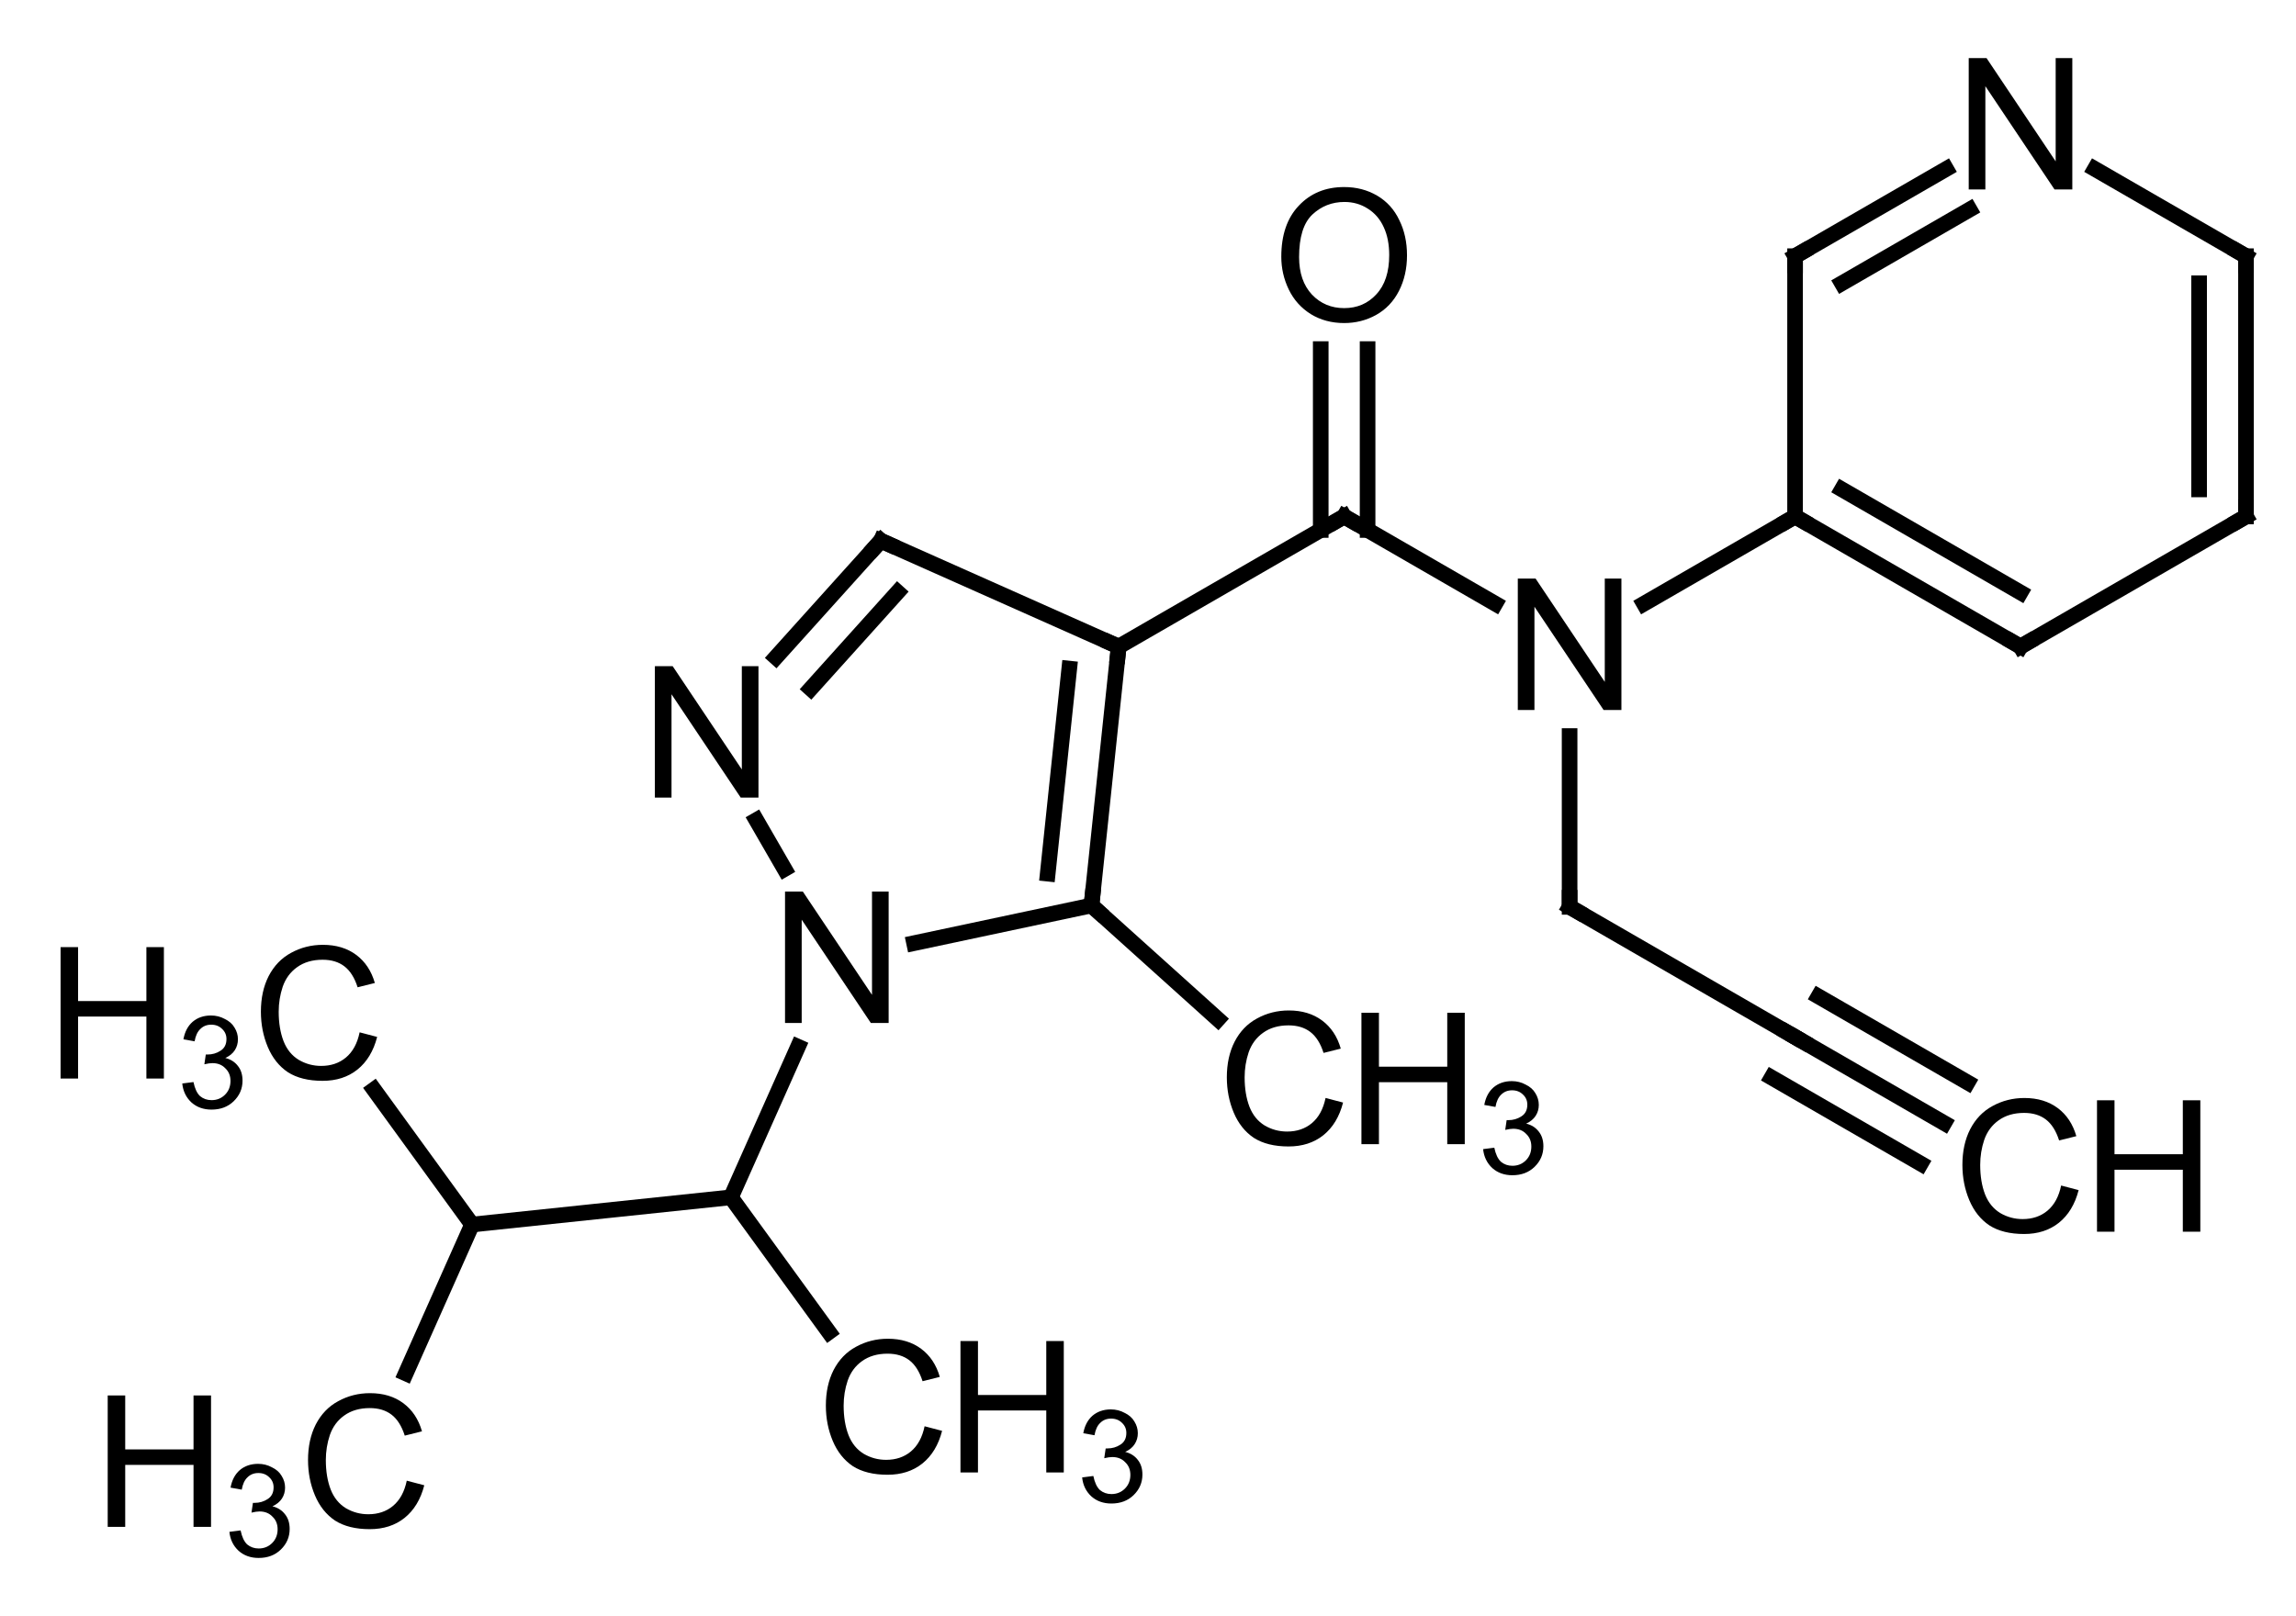 <?xml version="1.0"?>
<!DOCTYPE svg PUBLIC '-//W3C//DTD SVG 1.0//EN'
          'http://www.w3.org/TR/2001/REC-SVG-20010904/DTD/svg10.dtd'>
<svg style="fill-opacity:1; color-rendering:auto; color-interpolation:auto; text-rendering:auto; stroke:black; stroke-linecap:square; stroke-miterlimit:10; shape-rendering:auto; stroke-opacity:1; fill:black; stroke-dasharray:none; font-weight:normal; stroke-width:1; font-family:'Dialog'; font-style:normal; stroke-linejoin:miter; font-size:12px; stroke-dashoffset:0; image-rendering:auto;" xmlns="http://www.w3.org/2000/svg" width="125" viewBox="0 0 125.0 88.0" xmlns:xlink="http://www.w3.org/1999/xlink" height="88"
><!--Generated in ChemDoodle 12.8.0: PD94bWwgdmVyc2lvbj0iMS4wIiBlbmNvZGluZz0iVVRGLTgiIHN0YW5kYWxvbmU9Im5vIj8+DQo8ZCBmPSJzOmljeG1sIiBpZD0iMSIgbXY9InM6My4zLjAiIHA9InM6Q2hlbURvb2RsZSIgcGM9Imk6MSIgcHI9Imk6MSIgdj0iczoxMi44LjAiPg0KICAgIDxwIGIxMD0iYjp0cnVlIiBiMTA1PSJiOnRydWUiIGIxMDY9ImI6ZmFsc2UiIGIxMDc9ImI6ZmFsc2UiIGIxMDk9ImI6ZmFsc2UiIGIxMTA9ImI6ZmFsc2UiIGIxMTE9ImI6dHJ1ZSIgYjExMj0iYjp0cnVlIiBiMTE0PSJiOnRydWUiIGIxMTU9ImI6ZmFsc2UiIGIxMTY9ImI6dHJ1ZSIgYjExOD0iYjp0cnVlIiBiMTIxPSJiOnRydWUiIGIxMjk9ImI6ZmFsc2UiIGIxMzE9ImI6ZmFsc2UiIGIxMzI9ImI6ZmFsc2UiIGIxMzM9ImI6dHJ1ZSIgYjE0NT0iYjpmYWxzZSIgYjE0Nj0iYjp0cnVlIiBiMTQ3PSJiOmZhbHNlIiBiMTUyPSJiOmZhbHNlIiBiMTU1PSJiOnRydWUiIGIxNjY9ImI6dHJ1ZSIgYjE2Nz0iYjp0cnVlIiBiMTcwPSJiOmZhbHNlIiBiMTcxPSJiOnRydWUiIGIxNzM9ImI6dHJ1ZSIgYjE3OT0iYjp0cnVlIiBiMjAxPSJiOmZhbHNlIiBiMjE2PSJiOnRydWUiIGIyMjY9ImI6dHJ1ZSIgYjIyNz0iYjpmYWxzZSIgYjIzPSJiOnRydWUiIGIyND0iYjp0cnVlIiBiMjQ1PSJiOnRydWUiIGIyNDY9ImI6dHJ1ZSIgYjI0Nz0iYjpmYWxzZSIgYjI0OD0iYjpmYWxzZSIgYjI1NT0iYjpmYWxzZSIgYjI1Nj0iYjp0cnVlIiBiMzA5PSJiOmZhbHNlIiBiMzEwPSJiOmZhbHNlIiBiMzExPSJiOmZhbHNlIiBiMzU9ImI6ZmFsc2UiIGI0MD0iYjpmYWxzZSIgYjQyPSJiOmZhbHNlIiBiOTA9ImI6ZmFsc2UiIGI5Mz0iYjp0cnVlIiBjMTA9ImM6MTI4LDEyOCwxMjgiIGMxMT0iYzoxMjgsMCwwIiBjMTI9ImM6MCwwLDAiIGMxND0iYzoxMjgsMTI4LDEyOCIgYzE5PSJjOjAsMCwwIiBjMj0iYzowLDAsMCIgYzM9ImM6MCwwLDAiIGM0PSJjOjEyOCwxMjgsMTI4IiBjNT0iYzoyNTUsMjU1LDI1NSIgYzY9ImM6MCwwLDAiIGM3PSJjOjI1NSwyNTUsMjU1IiBjOD0iYzowLDAsMCIgYzk9ImM6MCwwLDAiIGYxPSJmOjIwLjAiIGYxMD0iZjoxMC4wIiBmMTE9ImY6MC41MjM1OTg4IiBmMTI9ImY6NS4wIiBmMTM9ImY6My4wIiBmMTQ9ImY6MS4yIiBmMTU9ImY6MC4wIiBmMTY9ImY6Ni4wIiBmMTc9ImY6Mi4wIiBmMTg9ImY6NC4wIiBmMTk9ImY6MC4xMDQ3MTk3NiIgZjI9ImY6MS4wIiBmMjE9ImY6Mi4wIiBmMjI9ImY6My4wIiBmMjM9ImY6MC4wIiBmMjQ9ImY6MTAuMCIgZjI1PSJmOjEuMCIgZjI4PSJmOjEuMCIgZjI5PSJmOjEuMCIgZjM9ImY6MC41IiBmMzA9ImY6MC4zIiBmMzE9ImY6MC4zIiBmMzI9ImY6MC4zIiBmMzM9ImY6MC4zIiBmMzQ9ImY6Ni4wIiBmMzU9ImY6NS40OTc3ODc1IiBmMzY9ImY6MC43IiBmMzc9ImY6MS4wIiBmMzg9ImY6My4wIiBmMzk9ImY6MS4yIiBmND0iZjo1LjAiIGY0MD0iZjowLjAiIGY0MT0iZjoxLjAiIGY0Mj0iZjoxMC4wIiBmNDM9ImY6MTAuMCIgZjQ0PSJmOjAuNTIzNTk4OCIgZjQ1PSJmOjUuMCIgZjQ2PSJmOjEuMCIgZjQ3PSJmOjMuMCIgZjQ4PSJmOjEuMiIgZjQ5PSJmOjAuMCIgZjU9ImY6MC4xNSIgZjUxPSJmOjIwLjAiIGY1Mj0iZjo1LjAiIGY1Mz0iZjoxNS4wIiBmNTQ9ImY6MC4zIiBmNTU9ImY6MS4wIiBmNTY9ImY6MC41IiBmNTc9ImY6MS4wIiBmNTg9ImY6NS4wIiBmNTk9ImY6NC4wIiBmNj0iZjoxLjA0NzE5NzYiIGY2MT0iZjoyLjAiIGY2Mj0iZjoxMC4wIiBmNjM9ImY6MS4wIiBmNjU9ImY6NS4wIiBmNjY9ImY6NC4wIiBmNjc9ImY6MjAuMCIgZjY4PSJmOjAuNCIgZjY5PSJmOjMuMCIgZjc9ImY6MS41IiBmNzA9ImY6MTIuMCIgZjcxPSJmOjEwLjAiIGY3Mj0iZjowLjMiIGY5PSJmOjAuNyIgaTE2PSJpOjAiIGkxNz0iaTowIiBpMj0iaTo3OTIiIGkyMj0iaToyIiBpMjY9Imk6MSIgaTM9Imk6NjEyIiBpMzM9Imk6MCIgaTM3PSJpOjAiIGk0PSJpOjM2IiBpNDA9Imk6MSIgaTQzPSJpOjEiIGk0ND0iaTowIiBpNDU9Imk6MCIgaTU9Imk6MzYiIGk2PSJpOjM2IiBpNz0iaTozNiIgaTg9Imk6NiIgaWQ9IjIiIHMyMD0iczpCYXNpYyIgczIyPSJzOkFuZ3N0cm9tIiB0MT0idDpBcmlhbCwwLDE0IiB0Mj0idDpUaW1lcyBOZXcgUm9tYW4sMCwxMiIgdDM9InQ6QXJpYWwsMSwxMCIvPg0KICAgIDxhbiBhPSJzOm51bGwiIGNpPSJzOm51bGwiIGNuPSJzOm51bGwiIGNzPSJzOm51bGwiIGQ9InM6bnVsbCIgaWQ9IjMiIGs9InM6bnVsbCIgdD0iczpudWxsIi8+DQogICAgPGN0IGlkPSI0Ii8+DQogICAgPGZ0IGlkPSI1Ij4NCiAgICAgICAgPF9mIHZhbHVlPSJBcmlhbCIvPg0KICAgIDwvZnQ+DQogICAgPGEgYXQyPSJiOmZhbHNlIiBhdDM9ImQ6MC4wIiBhdDQ9Imk6MCIgY28xPSJiOmZhbHNlIiBmMjE9ImY6MS40MTczMTI2IiBpZD0iNiIgbD0iczpDIiBwPSJwMzoyMTkuOTA0NzIsMTQzLjIxMTA3LDAuMCIgdDE9InQ6QXJpYWwsMCwxMCIvPg0KICAgIDxhIGF0Mj0iYjpmYWxzZSIgYXQzPSJkOjAuMCIgYXQ0PSJpOjAiIGNvMT0iYjpmYWxzZSIgZjIxPSJmOjEuNDE3MzEyNiIgaWQ9IjciIGw9InM6QyIgcD0icDM6MjA2Ljk1Njg1LDEzNy40NDYzLDAuMCIgdDE9InQ6QXJpYWwsMCwxMCIvPg0KICAgIDxhIGF0Mj0iYjpmYWxzZSIgYXQzPSJkOjAuMCIgYXQ0PSJpOjAiIGNvMT0iYjpmYWxzZSIgZjIxPSJmOjEuNDE3MzEyNiIgaWQ9IjgiIGw9InM6QyIgcD0icDM6MjMyLjE3OTA4LDEzNi4xMjQ0NywwLjAiIHQxPSJ0OkFyaWFsLDAsMTAiLz4NCiAgICA8YSBhdDI9ImI6ZmFsc2UiIGF0Mz0iZDowLjAiIGF0ND0iaTowIiBjbzE9ImI6ZmFsc2UiIGYyMT0iZjoxLjQxNzMxMjYiIGlkPSI5IiBsPSJzOkMiIHA9InAzOjIxOC40MjMyMiwxNTcuMzA2NjQsMC4wIiB0MT0idDpBcmlhbCwwLDEwIi8+DQogICAgPGEgYXQyPSJiOmZhbHNlIiBhdDM9ImQ6MC4wIiBhdDQ9Imk6MCIgY28xPSJiOmZhbHNlIiBmMjE9ImY6MS40MTczMTI2IiBpZD0iMTAiIGw9InM6TiIgcD0icDM6MTk3LjQ3MzA4LDE0Ny45NzkwNSwwLjAiIHQxPSJ0OkFyaWFsLDAsMTAiLz4NCiAgICA8YSBhdDI9ImI6ZmFsc2UiIGF0Mz0iZDowLjAiIGF0ND0iaTowIiBjbzE9ImI6ZmFsc2UiIGYyMT0iZjoxLjQxNzMxMjYiIGlkPSIxMSIgbD0iczpPIiBwPSJwMzoyMzIuMTc5MDgsMTIxLjk1MTI1LDAuMCIgdDE9InQ6QXJpYWwsMCwxMCIvPg0KICAgIDxhIGF0Mj0iYjpmYWxzZSIgYXQzPSJkOjAuMCIgYXQ0PSJpOjAiIGNvMT0iYjpmYWxzZSIgZjIxPSJmOjEuNDE3MzEyNiIgaWQ9IjEyIiBsPSJzOk4iIHA9InAzOjI0NC40NTM0MywxNDMuMjExMDcsMC4wIiB0MT0idDpBcmlhbCwwLDEwIi8+DQogICAgPGEgYXQyPSJiOmZhbHNlIiBhdDM9ImQ6MC4wIiBhdDQ9Imk6MCIgY28xPSJiOmZhbHNlIiBmMjE9ImY6MS40MTczMTI2IiBpZD0iMTMiIGw9InM6Q0gzIiBwPSJwMzoyMjguOTU1OTYsMTY2Ljc5MDM3LDAuMCIgdDE9InQ6QXJpYWwsMCwxMCIvPg0KICAgIDxhIGF0Mj0iYjpmYWxzZSIgYXQzPSJkOjAuMCIgYXQ0PSJpOjAiIGNvMT0iYjpmYWxzZSIgZjIxPSJmOjEuNDE3MzEyNiIgaWQ9IjE0IiBsPSJzOk4iIHA9InAzOjIwNC41NTk3LDE2MC4yNTM0MiwwLjAiIHQxPSJ0OkFyaWFsLDAsMTAiLz4NCiAgICA8YSBhdDI9ImI6ZmFsc2UiIGF0Mz0iZDowLjAiIGF0ND0iaTowIiBjbzE9ImI6ZmFsc2UiIGYyMT0iZjoxLjQxNzMxMjYiIGlkPSIxNSIgbD0iczpDIiBwPSJwMzoyNTYuNzI3OCwxMzYuMTI0NDcsMC4wIiB0MT0idDpBcmlhbCwwLDEwIi8+DQogICAgPGEgYXQyPSJiOmZhbHNlIiBhdDM9ImQ6MC4wIiBhdDQ9Imk6MCIgY28xPSJiOmZhbHNlIiBmMjE9ImY6MS40MTczMTI2IiBpZD0iMTYiIGw9InM6QyIgcD0icDM6MjQ0LjQ1MzQzLDE1Ny4zODQzLDAuMCIgdDE9InQ6QXJpYWwsMCwxMCIvPg0KICAgIDxhIGF0Mj0iYjpmYWxzZSIgYXQzPSJkOjAuMCIgYXQ0PSJpOjAiIGNvMT0iYjpmYWxzZSIgZjIxPSJmOjEuNDE3MzEyNiIgaWQ9IjE3IiBsPSJzOkMiIHA9InAzOjE5OC43OTQ5NSwxNzMuMjAxMywwLjAiIHQxPSJ0OkFyaWFsLDAsMTAiLz4NCiAgICA8YSBhdDI9ImI6ZmFsc2UiIGF0Mz0iZDowLjAiIGF0ND0iaTowIiBjbzE9ImI6ZmFsc2UiIGYyMT0iZjoxLjQxNzMxMjYiIGlkPSIxOCIgbD0iczpDIiBwPSJwMzoyNjkuMDAyMiwxNDMuMjExMDcsMC4wIiB0MT0idDpBcmlhbCwwLDEwIi8+DQogICAgPGEgYXQyPSJiOmZhbHNlIiBhdDM9ImQ6MC4wIiBhdDQ9Imk6MCIgY28xPSJiOmZhbHNlIiBmMjE9ImY6MS40MTczMTI2IiBpZD0iMTkiIGw9InM6QyIgcD0icDM6MjU2LjcyNzgsMTIxLjk1MTI1LDAuMCIgdDE9InQ6QXJpYWwsMCwxMCIvPg0KICAgIDxhIGF0Mj0iYjpmYWxzZSIgYXQzPSJkOjAuMCIgYXQ0PSJpOjAiIGNvMT0iYjpmYWxzZSIgZjIxPSJmOjEuNDE3MzEyNiIgaWQ9IjIwIiBsPSJzOkMiIHA9InAzOjI1Ni43Mjc4LDE2NC40NzA5LDAuMCIgdDE9InQ6QXJpYWwsMCwxMCIvPg0KICAgIDxhIGF0Mj0iYjpmYWxzZSIgYXQzPSJkOjAuMCIgYXQ0PSJpOjAiIGNvMT0iYjpmYWxzZSIgZjIxPSJmOjEuNDE3MzEyNiIgaWQ9IjIxIiBsPSJzOkMiIHA9InAzOjE4NC42OTkzNywxNzQuNjgyOCwwLjAiIHQxPSJ0OkFyaWFsLDAsMTAiLz4NCiAgICA8YSBhdDI9ImI6ZmFsc2UiIGF0Mz0iZDowLjAiIGF0ND0iaTowIiBjbzE9ImI6ZmFsc2UiIGYyMT0iZjoxLjQxNzMxMjYiIGlkPSIyMiIgbD0iczpDSDMiIHA9InAzOjIwNy4xMjU3MywxODQuNjY3NjgsMC4wIiB0MT0idDpBcmlhbCwwLDEwIi8+DQogICAgPGEgYXQyPSJiOmZhbHNlIiBhdDM9ImQ6MC4wIiBhdDQ9Imk6MCIgY28xPSJiOmZhbHNlIiBmMjE9ImY6MS40MTczMTI2IiBpZD0iMjMiIGw9InM6QyIgcD0icDM6MjgxLjI3NjU1LDEzNi4xMjQ0NywwLjAiIHQxPSJ0OkFyaWFsLDAsMTAiLz4NCiAgICA8YSBhdDI9ImI6ZmFsc2UiIGF0Mz0iZDowLjAiIGF0ND0iaTowIiBjbzE9ImI6ZmFsc2UiIGYyMT0iZjoxLjQxNzMxMjYiIGlkPSIyNCIgbD0iczpOIiBwPSJwMzoyNjkuMDAyMiwxMTQuODY0NjQsMC4wIiB0MT0idDpBcmlhbCwwLDEwIi8+DQogICAgPGEgYXQyPSJiOmZhbHNlIiBhdDM9ImQ6MC4wIiBhdDQ9Imk6MCIgY28xPSJiOmZhbHNlIiBmMjE9ImY6MS40MTczMTI2IiBpZD0iMjUiIGw9InM6Q0giIHA9InAzOjI2OS4wMDIxNywxNzEuNTU3NSwwLjAiIHQxPSJ0OkFyaWFsLDAsMTAiLz4NCiAgICA8YSBhdDI9ImI6ZmFsc2UiIGF0Mz0iZDowLjAiIGF0ND0iaTowIiBjbzE9ImI6ZmFsc2UiIGYyMT0iZjoxLjQxNzMxMjYiIGlkPSIyNiIgbD0iczpDSDMiIHA9InAzOjE3OC45MzQ2LDE4Ny42MzA2OCwwLjAiIHQxPSJ0OkFyaWFsLDAsMTAiLz4NCiAgICA8YSBhdDI9ImI6ZmFsc2UiIGF0Mz0iZDowLjAiIGF0ND0iaTowIiBjbzE9ImI6ZmFsc2UiIGYyMT0iZjoxLjQxNzMxMjYiIGlkPSIyNyIgbD0iczpDSDMiIHA9InAzOjE3Ni4zNjg1NiwxNjMuMjE2NDMsMC4wIiB0MT0idDpBcmlhbCwwLDEwIi8+DQogICAgPGEgYXQyPSJiOmZhbHNlIiBhdDM9ImQ6MC4wIiBhdDQ9Imk6MCIgY28xPSJiOmZhbHNlIiBmMjE9ImY6MS40MTczMTI2IiBpZD0iMjgiIGw9InM6QyIgcD0icDM6MjgxLjI3NjU1LDEyMS45NTEyNSwwLjAiIHQxPSJ0OkFyaWFsLDAsMTAiLz4NCiAgICA8YiBhMT0iaTo2IiBhMj0iaTo3IiBiMjQ9ImI6ZmFsc2UiIGJvMj0iYjpmYWxzZSIgYm8zPSJpOjIiIGNvMT0iYjpmYWxzZSIgZjEyPSJmOjIuMjY3NzE1NSIgZjEzPSJmOjEuOTg0MjM3NyIgZjE0PSJmOjEuMCIgZjE2PSJmOjMuNDAxNTczMiIgZjI9ImY6MC44NTAzODc2IiBmMjI9ImY6MS40MTczMTI2IiBmNT0iZjowLjE4IiBmNTg9ImY6Mi4yNjc3MTU1IiBpZD0iMjkiIHQ9InM6U2luZ2xlIiB0MT0idDpBcmlhbCwwLDEwIiB6bz0iczozIi8+DQogICAgPGIgYTE9Imk6NiIgYTI9Imk6OCIgYjI0PSJiOmZhbHNlIiBibzI9ImI6ZmFsc2UiIGJvMz0iaToyIiBjbzE9ImI6ZmFsc2UiIGYxMj0iZjoyLjI2NzcxNTUiIGYxMz0iZjoxLjk4NDIzNzciIGYxND0iZjoxLjAiIGYxNj0iZjozLjQwMTU3MzIiIGYyPSJmOjAuODUwMzg3NiIgZjIyPSJmOjEuNDE3MzEyNiIgZjU9ImY6MC4xOCIgZjU4PSJmOjIuMjY3NzE1NSIgaWQ9IjMwIiB0PSJzOlNpbmdsZSIgdDE9InQ6QXJpYWwsMCwxMCIgem89InM6MCIvPg0KICAgIDxiIGExPSJpOjkiIGEyPSJpOjYiIGIyND0iYjpmYWxzZSIgYm8yPSJiOmZhbHNlIiBibzM9Imk6MiIgY28xPSJiOmZhbHNlIiBmMTI9ImY6Mi4yNjc3MTU1IiBmMTM9ImY6MS45ODQyMzc3IiBmMTQ9ImY6MS4wIiBmMTY9ImY6My40MDE1NzMyIiBmMj0iZjowLjg1MDM4NzYiIGYyMj0iZjoxLjQxNzMxMjYiIGY1PSJmOjAuMTgiIGY1OD0iZjoyLjI2NzcxNTUiIGlkPSIzMSIgdD0iczpEb3VibGUiIHQxPSJ0OkFyaWFsLDAsMTAiIHpvPSJzOjciLz4NCiAgICA8YiBhMT0iaTo3IiBhMj0iaToxMCIgYjI0PSJiOmZhbHNlIiBibzI9ImI6ZmFsc2UiIGJvMz0iaToyIiBjbzE9ImI6ZmFsc2UiIGYxMj0iZjoyLjI2NzcxNTUiIGYxMz0iZjoxLjk4NDIzNzciIGYxND0iZjoxLjAiIGYxNj0iZjozLjQwMTU3MzIiIGYyPSJmOjAuODUwMzg3NiIgZjIyPSJmOjEuNDE3MzEyNiIgZjU9ImY6MC4xOCIgZjU4PSJmOjIuMjY3NzE1NSIgaWQ9IjMyIiB0PSJzOkRvdWJsZSIgdDE9InQ6QXJpYWwsMCwxMCIgem89InM6NCIvPg0KICAgIDxiIGExPSJpOjgiIGEyPSJpOjExIiBiMjQ9ImI6ZmFsc2UiIGJvMj0iYjpmYWxzZSIgYm8zPSJpOjIiIGNvMT0iYjpmYWxzZSIgZjEyPSJmOjIuMjY3NzE1NSIgZjEzPSJmOjEuOTg0MjM3NyIgZjE0PSJmOjEuMCIgZjE2PSJmOjMuNDAxNTczMiIgZjI9ImY6MC44NTAzODc2IiBmMjI9ImY6MS40MTczMTI2IiBmNT0iZjowLjE4IiBmNTg9ImY6Mi4yNjc3MTU1IiBpZD0iMzMiIHQ9InM6RG91YmxlIiB0MT0idDpBcmlhbCwwLDEwIiB6bz0iczoyIi8+DQogICAgPGIgYTE9Imk6OCIgYTI9Imk6MTIiIGIyND0iYjpmYWxzZSIgYm8yPSJiOmZhbHNlIiBibzM9Imk6MiIgY28xPSJiOmZhbHNlIiBmMTI9ImY6Mi4yNjc3MTU1IiBmMTM9ImY6MS45ODQyMzc3IiBmMTQ9ImY6MS4wIiBmMTY9ImY6My40MDE1NzMyIiBmMj0iZjowLjg1MDM4NzYiIGYyMj0iZjoxLjQxNzMxMjYiIGY1PSJmOjAuMTgiIGY1OD0iZjoyLjI2NzcxNTUiIGlkPSIzNCIgdD0iczpTaW5nbGUiIHQxPSJ0OkFyaWFsLDAsMTAiIHpvPSJzOjEiLz4NCiAgICA8YiBhMT0iaTo5IiBhMj0iaToxMyIgYjI0PSJiOmZhbHNlIiBibzI9ImI6ZmFsc2UiIGJvMz0iaToyIiBjbzE9ImI6ZmFsc2UiIGYxMj0iZjoyLjI2NzcxNTUiIGYxMz0iZjoxLjk4NDIzNzciIGYxND0iZjoxLjAiIGYxNj0iZjozLjQwMTU3MzIiIGYyPSJmOjAuODUwMzg3NiIgZjIyPSJmOjEuNDE3MzEyNiIgZjU9ImY6MC4xOCIgZjU4PSJmOjIuMjY3NzE1NSIgaWQ9IjM1IiB0PSJzOlNpbmdsZSIgdDE9InQ6QXJpYWwsMCwxMCIgem89InM6MTciLz4NCiAgICA8YiBhMT0iaToxNCIgYTI9Imk6OSIgYjI0PSJiOmZhbHNlIiBibzI9ImI6ZmFsc2UiIGJvMz0iaToyIiBjbzE9ImI6ZmFsc2UiIGYxMj0iZjoyLjI2NzcxNTUiIGYxMz0iZjoxLjk4NDIzNzciIGYxND0iZjoxLjAiIGYxNj0iZjozLjQwMTU3MzIiIGYyPSJmOjAuODUwMzg3NiIgZjIyPSJmOjEuNDE3MzEyNiIgZjU9ImY6MC4xOCIgZjU4PSJmOjIuMjY3NzE1NSIgaWQ9IjM2IiB0PSJzOlNpbmdsZSIgdDE9InQ6QXJpYWwsMCwxMCIgem89InM6NiIvPg0KICAgIDxiIGExPSJpOjEwIiBhMj0iaToxNCIgYjI0PSJiOmZhbHNlIiBibzI9ImI6ZmFsc2UiIGJvMz0iaToyIiBjbzE9ImI6ZmFsc2UiIGYxMj0iZjoyLjI2NzcxNTUiIGYxMz0iZjoxLjk4NDIzNzciIGYxND0iZjoxLjAiIGYxNj0iZjozLjQwMTU3MzIiIGYyPSJmOjAuODUwMzg3NiIgZjIyPSJmOjEuNDE3MzEyNiIgZjU9ImY6MC4xOCIgZjU4PSJmOjIuMjY3NzE1NSIgaWQ9IjM3IiB0PSJzOlNpbmdsZSIgdDE9InQ6QXJpYWwsMCwxMCIgem89InM6NSIvPg0KICAgIDxiIGExPSJpOjEyIiBhMj0iaToxNSIgYjI0PSJiOmZhbHNlIiBibzI9ImI6ZmFsc2UiIGJvMz0iaToyIiBjbzE9ImI6ZmFsc2UiIGYxMj0iZjoyLjI2NzcxNTUiIGYxMz0iZjoxLjk4NDIzNzciIGYxND0iZjoxLjAiIGYxNj0iZjozLjQwMTU3MzIiIGYyPSJmOjAuODUwMzg3NiIgZjIyPSJmOjEuNDE3MzEyNiIgZjU9ImY6MC4xOCIgZjU4PSJmOjIuMjY3NzE1NSIgaWQ9IjM4IiB0PSJzOlNpbmdsZSIgdDE9InQ6QXJpYWwsMCwxMCIgem89InM6OCIvPg0KICAgIDxiIGExPSJpOjEyIiBhMj0iaToxNiIgYjI0PSJiOmZhbHNlIiBibzI9ImI6ZmFsc2UiIGJvMz0iaToyIiBjbzE9ImI6ZmFsc2UiIGYxMj0iZjoyLjI2NzcxNTUiIGYxMz0iZjoxLjk4NDIzNzciIGYxND0iZjoxLjAiIGYxNj0iZjozLjQwMTU3MzIiIGYyPSJmOjAuODUwMzg3NiIgZjIyPSJmOjEuNDE3MzEyNiIgZjU9ImY6MC4xOCIgZjU4PSJmOjIuMjY3NzE1NSIgaWQ9IjM5IiB0PSJzOlNpbmdsZSIgdDE9InQ6QXJpYWwsMCwxMCIgem89InM6OSIvPg0KICAgIDxiIGExPSJpOjE0IiBhMj0iaToxNyIgYjI0PSJiOmZhbHNlIiBibzI9ImI6ZmFsc2UiIGJvMz0iaToyIiBjbzE9ImI6ZmFsc2UiIGYxMj0iZjoyLjI2NzcxNTUiIGYxMz0iZjoxLjk4NDIzNzciIGYxND0iZjoxLjAiIGYxNj0iZjozLjQwMTU3MzIiIGYyPSJmOjAuODUwMzg3NiIgZjIyPSJmOjEuNDE3MzEyNiIgZjU9ImY6MC4xOCIgZjU4PSJmOjIuMjY3NzE1NSIgaWQ9IjQwIiB0PSJzOlNpbmdsZSIgdDE9InQ6QXJpYWwsMCwxMCIgem89InM6MTgiLz4NCiAgICA8YiBhMT0iaToxNSIgYTI9Imk6MTgiIGIyND0iYjpmYWxzZSIgYm8yPSJiOmZhbHNlIiBibzM9Imk6MiIgY28xPSJiOmZhbHNlIiBmMTI9ImY6Mi4yNjc3MTU1IiBmMTM9ImY6MS45ODQyMzc3IiBmMTQ9ImY6MS4wIiBmMTY9ImY6My40MDE1NzMyIiBmMj0iZjowLjg1MDM4NzYiIGYyMj0iZjoxLjQxNzMxMjYiIGY1PSJmOjAuMTgiIGY1OD0iZjoyLjI2NzcxNTUiIGlkPSI0MSIgdD0iczpEb3VibGUiIHQxPSJ0OkFyaWFsLDAsMTAiIHpvPSJzOjExIi8+DQogICAgPGIgYTE9Imk6MTkiIGEyPSJpOjE1IiBiMjQ9ImI6ZmFsc2UiIGJvMj0iYjpmYWxzZSIgYm8zPSJpOjIiIGNvMT0iYjpmYWxzZSIgZjEyPSJmOjIuMjY3NzE1NSIgZjEzPSJmOjEuOTg0MjM3NyIgZjE0PSJmOjEuMCIgZjE2PSJmOjMuNDAxNTczMiIgZjI9ImY6MC44NTAzODc2IiBmMjI9ImY6MS40MTczMTI2IiBmNT0iZjowLjE4IiBmNTg9ImY6Mi4yNjc3MTU1IiBpZD0iNDIiIHQ9InM6U2luZ2xlIiB0MT0idDpBcmlhbCwwLDEwIiB6bz0iczoxNiIvPg0KICAgIDxiIGExPSJpOjE2IiBhMj0iaToyMCIgYjI0PSJiOmZhbHNlIiBibzI9ImI6ZmFsc2UiIGJvMz0iaToyIiBjbzE9ImI6ZmFsc2UiIGYxMj0iZjoyLjI2NzcxNTUiIGYxMz0iZjoxLjk4NDIzNzciIGYxND0iZjoxLjAiIGYxNj0iZjozLjQwMTU3MzIiIGYyPSJmOjAuODUwMzg3NiIgZjIyPSJmOjEuNDE3MzEyNiIgZjU9ImY6MC4xOCIgZjU4PSJmOjIuMjY3NzE1NSIgaWQ9IjQzIiB0PSJzOlNpbmdsZSIgdDE9InQ6QXJpYWwsMCwxMCIgem89InM6MTAiLz4NCiAgICA8YiBhMT0iaToxNyIgYTI9Imk6MjEiIGIyND0iYjpmYWxzZSIgYm8yPSJiOmZhbHNlIiBibzM9Imk6MiIgY28xPSJiOmZhbHNlIiBmMTI9ImY6Mi4yNjc3MTU1IiBmMTM9ImY6MS45ODQyMzc3IiBmMTQ9ImY6MS4wIiBmMTY9ImY6My40MDE1NzMyIiBmMj0iZjowLjg1MDM4NzYiIGYyMj0iZjoxLjQxNzMxMjYiIGY1PSJmOjAuMTgiIGY1OD0iZjoyLjI2NzcxNTUiIGlkPSI0NCIgdD0iczpTaW5nbGUiIHQxPSJ0OkFyaWFsLDAsMTAiIHpvPSJzOjIwIi8+DQogICAgPGIgYTE9Imk6MTciIGEyPSJpOjIyIiBiMjQ9ImI6ZmFsc2UiIGJvMj0iYjpmYWxzZSIgYm8zPSJpOjIiIGNvMT0iYjpmYWxzZSIgZjEyPSJmOjIuMjY3NzE1NSIgZjEzPSJmOjEuOTg0MjM3NyIgZjE0PSJmOjEuMCIgZjE2PSJmOjMuNDAxNTczMiIgZjI9ImY6MC44NTAzODc2IiBmMjI9ImY6MS40MTczMTI2IiBmNT0iZjowLjE4IiBmNTg9ImY6Mi4yNjc3MTU1IiBpZD0iNDUiIHQ9InM6U2luZ2xlIiB0MT0idDpBcmlhbCwwLDEwIiB6bz0iczoxOSIvPg0KICAgIDxiIGExPSJpOjE4IiBhMj0iaToyMyIgYjI0PSJiOmZhbHNlIiBibzI9ImI6ZmFsc2UiIGJvMz0iaToyIiBjbzE9ImI6ZmFsc2UiIGYxMj0iZjoyLjI2NzcxNTUiIGYxMz0iZjoxLjk4NDIzNzciIGYxND0iZjoxLjAiIGYxNj0iZjozLjQwMTU3MzIiIGYyPSJmOjAuODUwMzg3NiIgZjIyPSJmOjEuNDE3MzEyNiIgZjU9ImY6MC4xOCIgZjU4PSJmOjIuMjY3NzE1NSIgaWQ9IjQ2IiB0PSJzOlNpbmdsZSIgdDE9InQ6QXJpYWwsMCwxMCIgem89InM6MTIiLz4NCiAgICA8YiBhMT0iaToyNCIgYTI9Imk6MTkiIGIyND0iYjpmYWxzZSIgYm8yPSJiOmZhbHNlIiBibzM9Imk6MiIgY28xPSJiOmZhbHNlIiBmMTI9ImY6Mi4yNjc3MTU1IiBmMTM9ImY6MS45ODQyMzc3IiBmMTQ9ImY6MS4wIiBmMTY9ImY6My40MDE1NzMyIiBmMj0iZjowLjg1MDM4NzYiIGYyMj0iZjoxLjQxNzMxMjYiIGY1PSJmOjAuMTgiIGY1OD0iZjoyLjI2NzcxNTUiIGlkPSI0NyIgdD0iczpEb3VibGUiIHQxPSJ0OkFyaWFsLDAsMTAiIHpvPSJzOjE1Ii8+DQogICAgPGIgYTE9Imk6MjAiIGEyPSJpOjI1IiBiMjQ9ImI6ZmFsc2UiIGJvMj0iYjpmYWxzZSIgYm8zPSJpOjIiIGNvMT0iYjpmYWxzZSIgZjEyPSJmOjIuMjY3NzE1NSIgZjEzPSJmOjEuOTg0MjM3NyIgZjE0PSJmOjEuMCIgZjE2PSJmOjMuNDAxNTczMiIgZjI9ImY6MC44NTAzODc2IiBmMjI9ImY6MS40MTczMTI2IiBmNT0iZjowLjE4IiBmNTg9ImY6Mi4yNjc3MTU1IiBpZD0iNDgiIHQ9InM6VHJpcGxlIiB0MT0idDpBcmlhbCwwLDEwIiB6bz0iczoyMyIvPg0KICAgIDxiIGExPSJpOjIxIiBhMj0iaToyNiIgYjI0PSJiOmZhbHNlIiBibzI9ImI6ZmFsc2UiIGJvMz0iaToyIiBjbzE9ImI6ZmFsc2UiIGYxMj0iZjoyLjI2NzcxNTUiIGYxMz0iZjoxLjk4NDIzNzciIGYxND0iZjoxLjAiIGYxNj0iZjozLjQwMTU3MzIiIGYyPSJmOjAuODUwMzg3NiIgZjIyPSJmOjEuNDE3MzEyNiIgZjU9ImY6MC4xOCIgZjU4PSJmOjIuMjY3NzE1NSIgaWQ9IjQ5IiB0PSJzOlNpbmdsZSIgdDE9InQ6QXJpYWwsMCwxMCIgem89InM6MjIiLz4NCiAgICA8YiBhMT0iaToyMSIgYTI9Imk6MjciIGIyND0iYjpmYWxzZSIgYm8yPSJiOmZhbHNlIiBibzM9Imk6MiIgY28xPSJiOmZhbHNlIiBmMTI9ImY6Mi4yNjc3MTU1IiBmMTM9ImY6MS45ODQyMzc3IiBmMTQ9ImY6MS4wIiBmMTY9ImY6My40MDE1NzMyIiBmMj0iZjowLjg1MDM4NzYiIGYyMj0iZjoxLjQxNzMxMjYiIGY1PSJmOjAuMTgiIGY1OD0iZjoyLjI2NzcxNTUiIGlkPSI1MCIgdD0iczpTaW5nbGUiIHQxPSJ0OkFyaWFsLDAsMTAiIHpvPSJzOjIxIi8+DQogICAgPGIgYTE9Imk6MjMiIGEyPSJpOjI4IiBiMjQ9ImI6ZmFsc2UiIGJvMj0iYjpmYWxzZSIgYm8zPSJpOjIiIGNvMT0iYjpmYWxzZSIgZjEyPSJmOjIuMjY3NzE1NSIgZjEzPSJmOjEuOTg0MjM3NyIgZjE0PSJmOjEuMCIgZjE2PSJmOjMuNDAxNTczMiIgZjI9ImY6MC44NTAzODc2IiBmMjI9ImY6MS40MTczMTI2IiBmNT0iZjowLjE4IiBmNTg9ImY6Mi4yNjc3MTU1IiBpZD0iNTEiIHQ9InM6RG91YmxlIiB0MT0idDpBcmlhbCwwLDEwIiB6bz0iczoxMyIvPg0KICAgIDxiIGExPSJpOjI4IiBhMj0iaToyNCIgYjI0PSJiOmZhbHNlIiBibzI9ImI6ZmFsc2UiIGJvMz0iaToyIiBjbzE9ImI6ZmFsc2UiIGYxMj0iZjoyLjI2NzcxNTUiIGYxMz0iZjoxLjk4NDIzNzciIGYxND0iZjoxLjAiIGYxNj0iZjozLjQwMTU3MzIiIGYyPSJmOjAuODUwMzg3NiIgZjIyPSJmOjEuNDE3MzEyNiIgZjU9ImY6MC4xOCIgZjU4PSJmOjIuMjY3NzE1NSIgaWQ9IjUyIiB0PSJzOlNpbmdsZSIgdDE9InQ6QXJpYWwsMCwxMCIgem89InM6MTQiLz4NCjwvZD4NCg==--><defs id="genericDefs"
  /><g
  ><g transform="translate(-159,-108)" style="stroke-linecap:butt; text-rendering:geometricPrecision; color-rendering:optimizeQuality; image-rendering:optimizeQuality; color-interpolation:linearRGB; stroke-width:0.85;"
    ><line y2="136.125" style="fill:none;" x1="219.905" x2="232.179" y1="143.211"
      /><line y2="140.874" style="fill:none;" x1="232.179" x2="240.406" y1="136.125"
      /><line y2="127.009" style="fill:none;" x1="233.455" x2="233.455" y1="136.861"
      /><line y2="127.009" style="fill:none;" x1="230.904" x2="230.904" y1="136.861"
      /><line y2="137.446" style="fill:none;" x1="219.905" x2="206.957" y1="143.211"
      /><line y2="143.793" style="fill:none;" x1="206.957" x2="201.242" y1="137.446"
      /><line y2="145.501" style="fill:none;" x1="207.867" x2="203.138" y1="140.248"
      /><line y2="155.323" style="fill:none;" x1="200.175" x2="201.713" y1="152.66"
      /><line y2="157.307" style="fill:none;" x1="208.766" x2="218.423" y1="159.359"
      /><line y2="143.211" style="fill:none;" x1="218.423" x2="219.905" y1="157.307"
      /><line y2="144.409" style="fill:none;" x1="216.04" x2="217.214" y1="155.575"
      /><line y2="136.125" style="fill:none;" x1="248.501" x2="256.728" y1="140.874"
      /><line y2="157.384" style="fill:none;" x1="244.453" x2="244.453" y1="148.082"
      /><line y2="164.471" style="fill:none;" x1="244.453" x2="256.728" y1="157.384"
      /><line y2="143.211" style="fill:none;" x1="256.728" x2="269.002" y1="136.125"
      /><line y2="140.265" style="fill:none;" x1="259.279" x2="269.002" y1="134.651"
      /><line y2="136.125" style="fill:none;" x1="269.002" x2="281.277" y1="143.211"
      /><line y2="121.951" style="fill:none;" x1="281.277" x2="281.277" y1="136.125"
      /><line y2="123.424" style="fill:none;" x1="278.725" x2="278.725" y1="134.651"
      /><line y2="117.202" style="fill:none;" x1="281.277" x2="273.05" y1="121.951"
      /><line y2="121.951" style="fill:none;" x1="264.954" x2="256.728" y1="117.202"
      /><line y2="123.424" style="fill:none;" x1="266.23" x2="259.279" y1="119.411"
      /><line y2="136.125" style="fill:none;" x1="256.728" x2="256.728" y1="121.951"
      /><line y2="163.504" style="fill:none;" x1="218.423" x2="225.306" y1="157.307"
      /><line y2="173.201" style="fill:none;" x1="202.446" x2="198.795" y1="165.001"
      /><line y2="180.539" style="fill:none;" x1="198.795" x2="204.126" y1="173.201"
      /><line y2="174.683" style="fill:none;" x1="198.795" x2="184.699" y1="173.201"
      /><line y2="167.334" style="fill:none;" x1="184.699" x2="179.361" y1="174.683"
      /><line y2="182.787" style="fill:none;" x1="184.699" x2="181.091" y1="174.683"
      /><line y2="169.158" style="fill:none;" x1="256.728" x2="264.846" y1="164.471"
      /><line y2="166.948" style="fill:none;" x1="258.003" x2="266.121" y1="162.262"
      /><line y2="171.367" style="fill:none;" x1="255.452" x2="263.57" y1="166.68"
      /><path d="M219.852 143.708 L219.905 143.211 L219.448 143.008" style="fill:none; stroke-miterlimit:5;"
      /><path d="M232.612 136.375 L232.179 136.125 L231.746 136.375" style="fill:none; stroke-miterlimit:5;"
      /><path d="M218.476 156.809 L218.423 157.307 L218.795 157.641" style="fill:none; stroke-miterlimit:5;"
      /><path d="M207.414 137.65 L206.957 137.446 L206.622 137.818" style="fill:none; stroke-miterlimit:5;"
      /><path d="M241.633 146.664 L241.633 139.508 L242.602 139.508 L246.368 145.133 L246.368 139.508 L247.274 139.508 L247.274 146.664 L246.305 146.664 L242.539 141.039 L242.539 146.664 L241.633 146.664 Z" style="stroke-miterlimit:5; stroke:none;"
      /><path d="M228.757 121.983 Q228.757 120.201 229.71 119.201 Q230.663 118.186 232.179 118.186 Q233.179 118.186 233.976 118.654 Q234.773 119.123 235.179 119.983 Q235.601 120.826 235.601 121.904 Q235.601 122.983 235.163 123.842 Q234.726 124.701 233.913 125.154 Q233.117 125.592 232.179 125.592 Q231.163 125.592 230.367 125.108 Q229.57 124.608 229.163 123.764 Q228.757 122.92 228.757 121.983 ZM229.726 121.998 Q229.726 123.295 230.429 124.045 Q231.132 124.779 232.179 124.779 Q233.242 124.779 233.929 124.029 Q234.632 123.279 234.632 121.889 Q234.632 121.014 234.335 120.373 Q234.038 119.717 233.46 119.358 Q232.898 118.998 232.195 118.998 Q231.179 118.998 230.445 119.686 Q229.726 120.373 229.726 121.998 Z" style="stroke-miterlimit:5; stroke:none;"
      /><path d="M201.739 163.707 L201.739 156.55 L202.708 156.55 L206.474 162.175 L206.474 156.55 L207.38 156.55 L207.38 163.707 L206.411 163.707 L202.646 158.082 L202.646 163.707 L201.739 163.707 Z" style="stroke-miterlimit:5; stroke:none;"
      /><path d="M231.167 167.79 L232.12 168.04 Q231.823 169.197 231.042 169.822 Q230.276 170.431 229.151 170.431 Q227.995 170.431 227.261 169.962 Q226.542 169.478 226.167 168.587 Q225.792 167.697 225.792 166.665 Q225.792 165.556 226.214 164.728 Q226.651 163.884 227.433 163.462 Q228.229 163.025 229.167 163.025 Q230.245 163.025 230.979 163.572 Q231.714 164.119 231.995 165.103 L231.058 165.337 Q230.808 164.556 230.339 164.197 Q229.87 163.837 229.151 163.837 Q228.323 163.837 227.761 164.244 Q227.214 164.634 226.979 165.306 Q226.761 165.962 226.761 166.665 Q226.761 167.587 227.026 168.275 Q227.292 168.947 227.854 169.29 Q228.417 169.619 229.073 169.619 Q229.87 169.619 230.417 169.165 Q230.979 168.697 231.167 167.79 Z" style="stroke-miterlimit:5; stroke:none;"
      /><path d="M233.12 170.306 L233.12 163.15 L234.073 163.15 L234.073 166.087 L237.792 166.087 L237.792 163.15 L238.745 163.15 L238.745 170.306 L237.792 170.306 L237.792 166.931 L234.073 166.931 L234.073 170.306 L233.12 170.306 Z" style="stroke-miterlimit:5; stroke:none;"
      /><path d="M239.745 170.576 L240.354 170.498 Q240.464 171.029 240.714 171.264 Q240.979 171.483 241.339 171.483 Q241.776 171.483 242.073 171.186 Q242.37 170.889 242.37 170.436 Q242.37 170.014 242.089 169.748 Q241.823 169.467 241.386 169.467 Q241.214 169.467 240.948 169.529 L241.026 168.998 Q241.089 168.998 241.12 168.998 Q241.511 168.998 241.823 168.795 Q242.151 168.592 242.151 168.154 Q242.151 167.826 241.917 167.608 Q241.683 167.373 241.323 167.373 Q240.964 167.373 240.729 167.608 Q240.495 167.826 240.417 168.279 L239.808 168.17 Q239.917 167.561 240.308 167.217 Q240.714 166.873 241.308 166.873 Q241.714 166.873 242.058 167.061 Q242.417 167.233 242.589 167.529 Q242.776 167.826 242.776 168.17 Q242.776 168.498 242.604 168.764 Q242.433 169.029 242.089 169.186 Q242.526 169.295 242.776 169.623 Q243.026 169.936 243.026 170.42 Q243.026 171.076 242.542 171.545 Q242.073 171.998 241.339 171.998 Q240.683 171.998 240.245 171.608 Q239.808 171.201 239.745 170.576 Z" style="stroke-miterlimit:5; stroke:none;"
      /><path d="M194.653 151.432 L194.653 144.276 L195.621 144.276 L199.387 149.901 L199.387 144.276 L200.293 144.276 L200.293 151.432 L199.325 151.432 L195.559 145.807 L195.559 151.432 L194.653 151.432 Z" style="stroke-miterlimit:5; stroke:none;"
      /><path d="M257.161 136.375 L256.728 136.125 L256.295 136.375" style="fill:none; stroke-miterlimit:5;"
      /><path d="M244.886 157.634 L244.453 157.384 L244.453 156.884" style="fill:none; stroke-miterlimit:5;"
      /><path d="M256.728 122.451 L256.728 121.951 L257.161 121.701" style="fill:none; stroke-miterlimit:5;"
      /><path d="M268.569 142.961 L269.002 143.211 L269.435 142.961" style="fill:none; stroke-miterlimit:5;"
      /><path d="M257.161 164.721 L256.728 164.471 L256.295 164.221" style="fill:none; stroke-miterlimit:5;"
      /><path d="M209.337 185.668 L210.29 185.918 Q209.993 187.074 209.212 187.699 Q208.446 188.308 207.321 188.308 Q206.165 188.308 205.43 187.84 Q204.712 187.355 204.337 186.465 Q203.962 185.574 203.962 184.543 Q203.962 183.433 204.383 182.605 Q204.821 181.761 205.602 181.34 Q206.399 180.902 207.337 180.902 Q208.415 180.902 209.149 181.449 Q209.883 181.996 210.165 182.98 L209.227 183.215 Q208.977 182.433 208.508 182.074 Q208.04 181.715 207.321 181.715 Q206.493 181.715 205.93 182.121 Q205.383 182.511 205.149 183.183 Q204.93 183.84 204.93 184.543 Q204.93 185.465 205.196 186.152 Q205.462 186.824 206.024 187.168 Q206.587 187.496 207.243 187.496 Q208.04 187.496 208.587 187.043 Q209.149 186.574 209.337 185.668 Z" style="stroke-miterlimit:5; stroke:none;"
      /><path d="M211.29 188.183 L211.29 181.027 L212.243 181.027 L212.243 183.965 L215.962 183.965 L215.962 181.027 L216.915 181.027 L216.915 188.183 L215.962 188.183 L215.962 184.808 L212.243 184.808 L212.243 188.183 L211.29 188.183 Z" style="stroke-miterlimit:5; stroke:none;"
      /><path d="M217.915 188.454 L218.524 188.375 Q218.633 188.907 218.883 189.141 Q219.149 189.36 219.508 189.36 Q219.946 189.36 220.243 189.063 Q220.54 188.766 220.54 188.313 Q220.54 187.891 220.258 187.625 Q219.993 187.344 219.555 187.344 Q219.383 187.344 219.118 187.407 L219.196 186.875 Q219.258 186.875 219.29 186.875 Q219.68 186.875 219.993 186.672 Q220.321 186.469 220.321 186.032 Q220.321 185.704 220.087 185.485 Q219.852 185.25 219.493 185.25 Q219.133 185.25 218.899 185.485 Q218.665 185.704 218.587 186.157 L217.977 186.047 Q218.087 185.438 218.477 185.094 Q218.883 184.75 219.477 184.75 Q219.883 184.75 220.227 184.938 Q220.587 185.11 220.758 185.407 Q220.946 185.704 220.946 186.047 Q220.946 186.375 220.774 186.641 Q220.602 186.907 220.258 187.063 Q220.696 187.172 220.946 187.5 Q221.196 187.813 221.196 188.297 Q221.196 188.954 220.712 189.422 Q220.243 189.875 219.508 189.875 Q218.852 189.875 218.415 189.485 Q217.977 189.079 217.915 188.454 Z" style="stroke-miterlimit:5; stroke:none;"
      /><path d="M266.182 118.318 L266.182 111.162 L267.151 111.162 L270.916 116.787 L270.916 111.162 L271.822 111.162 L271.822 118.318 L270.854 118.318 L267.088 112.693 L267.088 118.318 L266.182 118.318 Z" style="stroke-miterlimit:5; stroke:none;"
      /><path d="M280.844 136.375 L281.277 136.125 L281.277 135.625" style="fill:none; stroke-miterlimit:5;"
      /><path d="M271.213 172.558 L272.166 172.808 Q271.869 173.964 271.088 174.589 Q270.322 175.198 269.197 175.198 Q268.041 175.198 267.307 174.729 Q266.588 174.245 266.213 173.354 Q265.838 172.464 265.838 171.433 Q265.838 170.323 266.26 169.495 Q266.697 168.651 267.479 168.229 Q268.276 167.792 269.213 167.792 Q270.291 167.792 271.026 168.339 Q271.76 168.886 272.041 169.87 L271.104 170.104 Q270.854 169.323 270.385 168.964 Q269.916 168.604 269.197 168.604 Q268.369 168.604 267.807 169.011 Q267.26 169.401 267.026 170.073 Q266.807 170.729 266.807 171.433 Q266.807 172.354 267.072 173.042 Q267.338 173.714 267.901 174.058 Q268.463 174.386 269.119 174.386 Q269.916 174.386 270.463 173.933 Q271.026 173.464 271.213 172.558 Z" style="stroke-miterlimit:5; stroke:none;"
      /><path d="M273.166 175.073 L273.166 167.917 L274.119 167.917 L274.119 170.854 L277.838 170.854 L277.838 167.917 L278.791 167.917 L278.791 175.073 L277.838 175.073 L277.838 171.698 L274.119 171.698 L274.119 175.073 L273.166 175.073 Z" style="stroke-miterlimit:5; stroke:none;"
      /><path d="M181.145 188.631 L182.099 188.881 Q181.802 190.037 181.02 190.662 Q180.255 191.271 179.13 191.271 Q177.974 191.271 177.239 190.803 Q176.52 190.318 176.145 189.428 Q175.77 188.537 175.77 187.506 Q175.77 186.396 176.192 185.568 Q176.63 184.724 177.411 184.303 Q178.208 183.865 179.145 183.865 Q180.224 183.865 180.958 184.412 Q181.692 184.959 181.974 185.943 L181.036 186.178 Q180.786 185.396 180.317 185.037 Q179.849 184.678 179.13 184.678 Q178.302 184.678 177.739 185.084 Q177.192 185.474 176.958 186.146 Q176.739 186.803 176.739 187.506 Q176.739 188.428 177.005 189.115 Q177.27 189.787 177.833 190.131 Q178.395 190.459 179.052 190.459 Q179.849 190.459 180.395 190.006 Q180.958 189.537 181.145 188.631 Z" style="stroke-miterlimit:5; stroke:none;"
      /><path d="M164.864 191.146 L164.864 183.99 L165.817 183.99 L165.817 186.928 L169.536 186.928 L169.536 183.99 L170.489 183.99 L170.489 191.146 L169.536 191.146 L169.536 187.771 L165.817 187.771 L165.817 191.146 L164.864 191.146 Z" style="stroke-miterlimit:5; stroke:none;"
      /><path d="M171.489 191.417 L172.099 191.339 Q172.208 191.87 172.458 192.104 Q172.724 192.323 173.083 192.323 Q173.52 192.323 173.817 192.026 Q174.114 191.729 174.114 191.276 Q174.114 190.854 173.833 190.589 Q173.567 190.307 173.13 190.307 Q172.958 190.307 172.692 190.37 L172.77 189.839 Q172.833 189.839 172.864 189.839 Q173.255 189.839 173.567 189.635 Q173.895 189.432 173.895 188.995 Q173.895 188.667 173.661 188.448 Q173.427 188.214 173.067 188.214 Q172.708 188.214 172.474 188.448 Q172.239 188.667 172.161 189.12 L171.552 189.01 Q171.661 188.401 172.052 188.057 Q172.458 187.714 173.052 187.714 Q173.458 187.714 173.802 187.901 Q174.161 188.073 174.333 188.37 Q174.52 188.667 174.52 189.01 Q174.52 189.339 174.349 189.604 Q174.177 189.87 173.833 190.026 Q174.27 190.135 174.52 190.464 Q174.77 190.776 174.77 191.26 Q174.77 191.917 174.286 192.385 Q173.817 192.839 173.083 192.839 Q172.427 192.839 171.989 192.448 Q171.552 192.042 171.489 191.417 Z" style="stroke-miterlimit:5; stroke:none;"
      /><path d="M178.579 164.216 L179.533 164.466 Q179.236 165.623 178.454 166.248 Q177.689 166.857 176.564 166.857 Q175.408 166.857 174.673 166.388 Q173.954 165.904 173.579 165.013 Q173.204 164.123 173.204 163.091 Q173.204 161.982 173.626 161.154 Q174.064 160.31 174.845 159.888 Q175.642 159.451 176.579 159.451 Q177.658 159.451 178.392 159.998 Q179.126 160.545 179.408 161.529 L178.47 161.763 Q178.22 160.982 177.751 160.623 Q177.283 160.263 176.564 160.263 Q175.736 160.263 175.173 160.67 Q174.626 161.06 174.392 161.732 Q174.173 162.388 174.173 163.091 Q174.173 164.013 174.439 164.701 Q174.704 165.373 175.267 165.716 Q175.829 166.045 176.486 166.045 Q177.283 166.045 177.829 165.591 Q178.392 165.123 178.579 164.216 Z" style="stroke-miterlimit:5; stroke:none;"
      /><path d="M162.298 166.732 L162.298 159.576 L163.251 159.576 L163.251 162.513 L166.97 162.513 L166.97 159.576 L167.923 159.576 L167.923 166.732 L166.97 166.732 L166.97 163.357 L163.251 163.357 L163.251 166.732 L162.298 166.732 Z" style="stroke-miterlimit:5; stroke:none;"
      /><path d="M168.923 167.002 L169.533 166.924 Q169.642 167.456 169.892 167.69 Q170.158 167.909 170.517 167.909 Q170.954 167.909 171.251 167.612 Q171.548 167.315 171.548 166.862 Q171.548 166.44 171.267 166.174 Q171.001 165.893 170.564 165.893 Q170.392 165.893 170.126 165.956 L170.204 165.424 Q170.267 165.424 170.298 165.424 Q170.689 165.424 171.001 165.221 Q171.329 165.018 171.329 164.581 Q171.329 164.252 171.095 164.034 Q170.861 163.799 170.501 163.799 Q170.142 163.799 169.908 164.034 Q169.673 164.252 169.595 164.706 L168.986 164.596 Q169.095 163.987 169.486 163.643 Q169.892 163.299 170.486 163.299 Q170.892 163.299 171.236 163.487 Q171.595 163.659 171.767 163.956 Q171.954 164.252 171.954 164.596 Q171.954 164.924 171.783 165.19 Q171.611 165.456 171.267 165.612 Q171.704 165.721 171.954 166.049 Q172.204 166.362 172.204 166.846 Q172.204 167.502 171.72 167.971 Q171.251 168.424 170.517 168.424 Q169.861 168.424 169.423 168.034 Q168.986 167.627 168.923 167.002 Z" style="stroke-miterlimit:5; stroke:none;"
      /><path d="M280.844 121.701 L281.277 121.951 L281.277 122.451" style="fill:none; stroke-miterlimit:5;"
    /></g
  ></g
></svg
>

